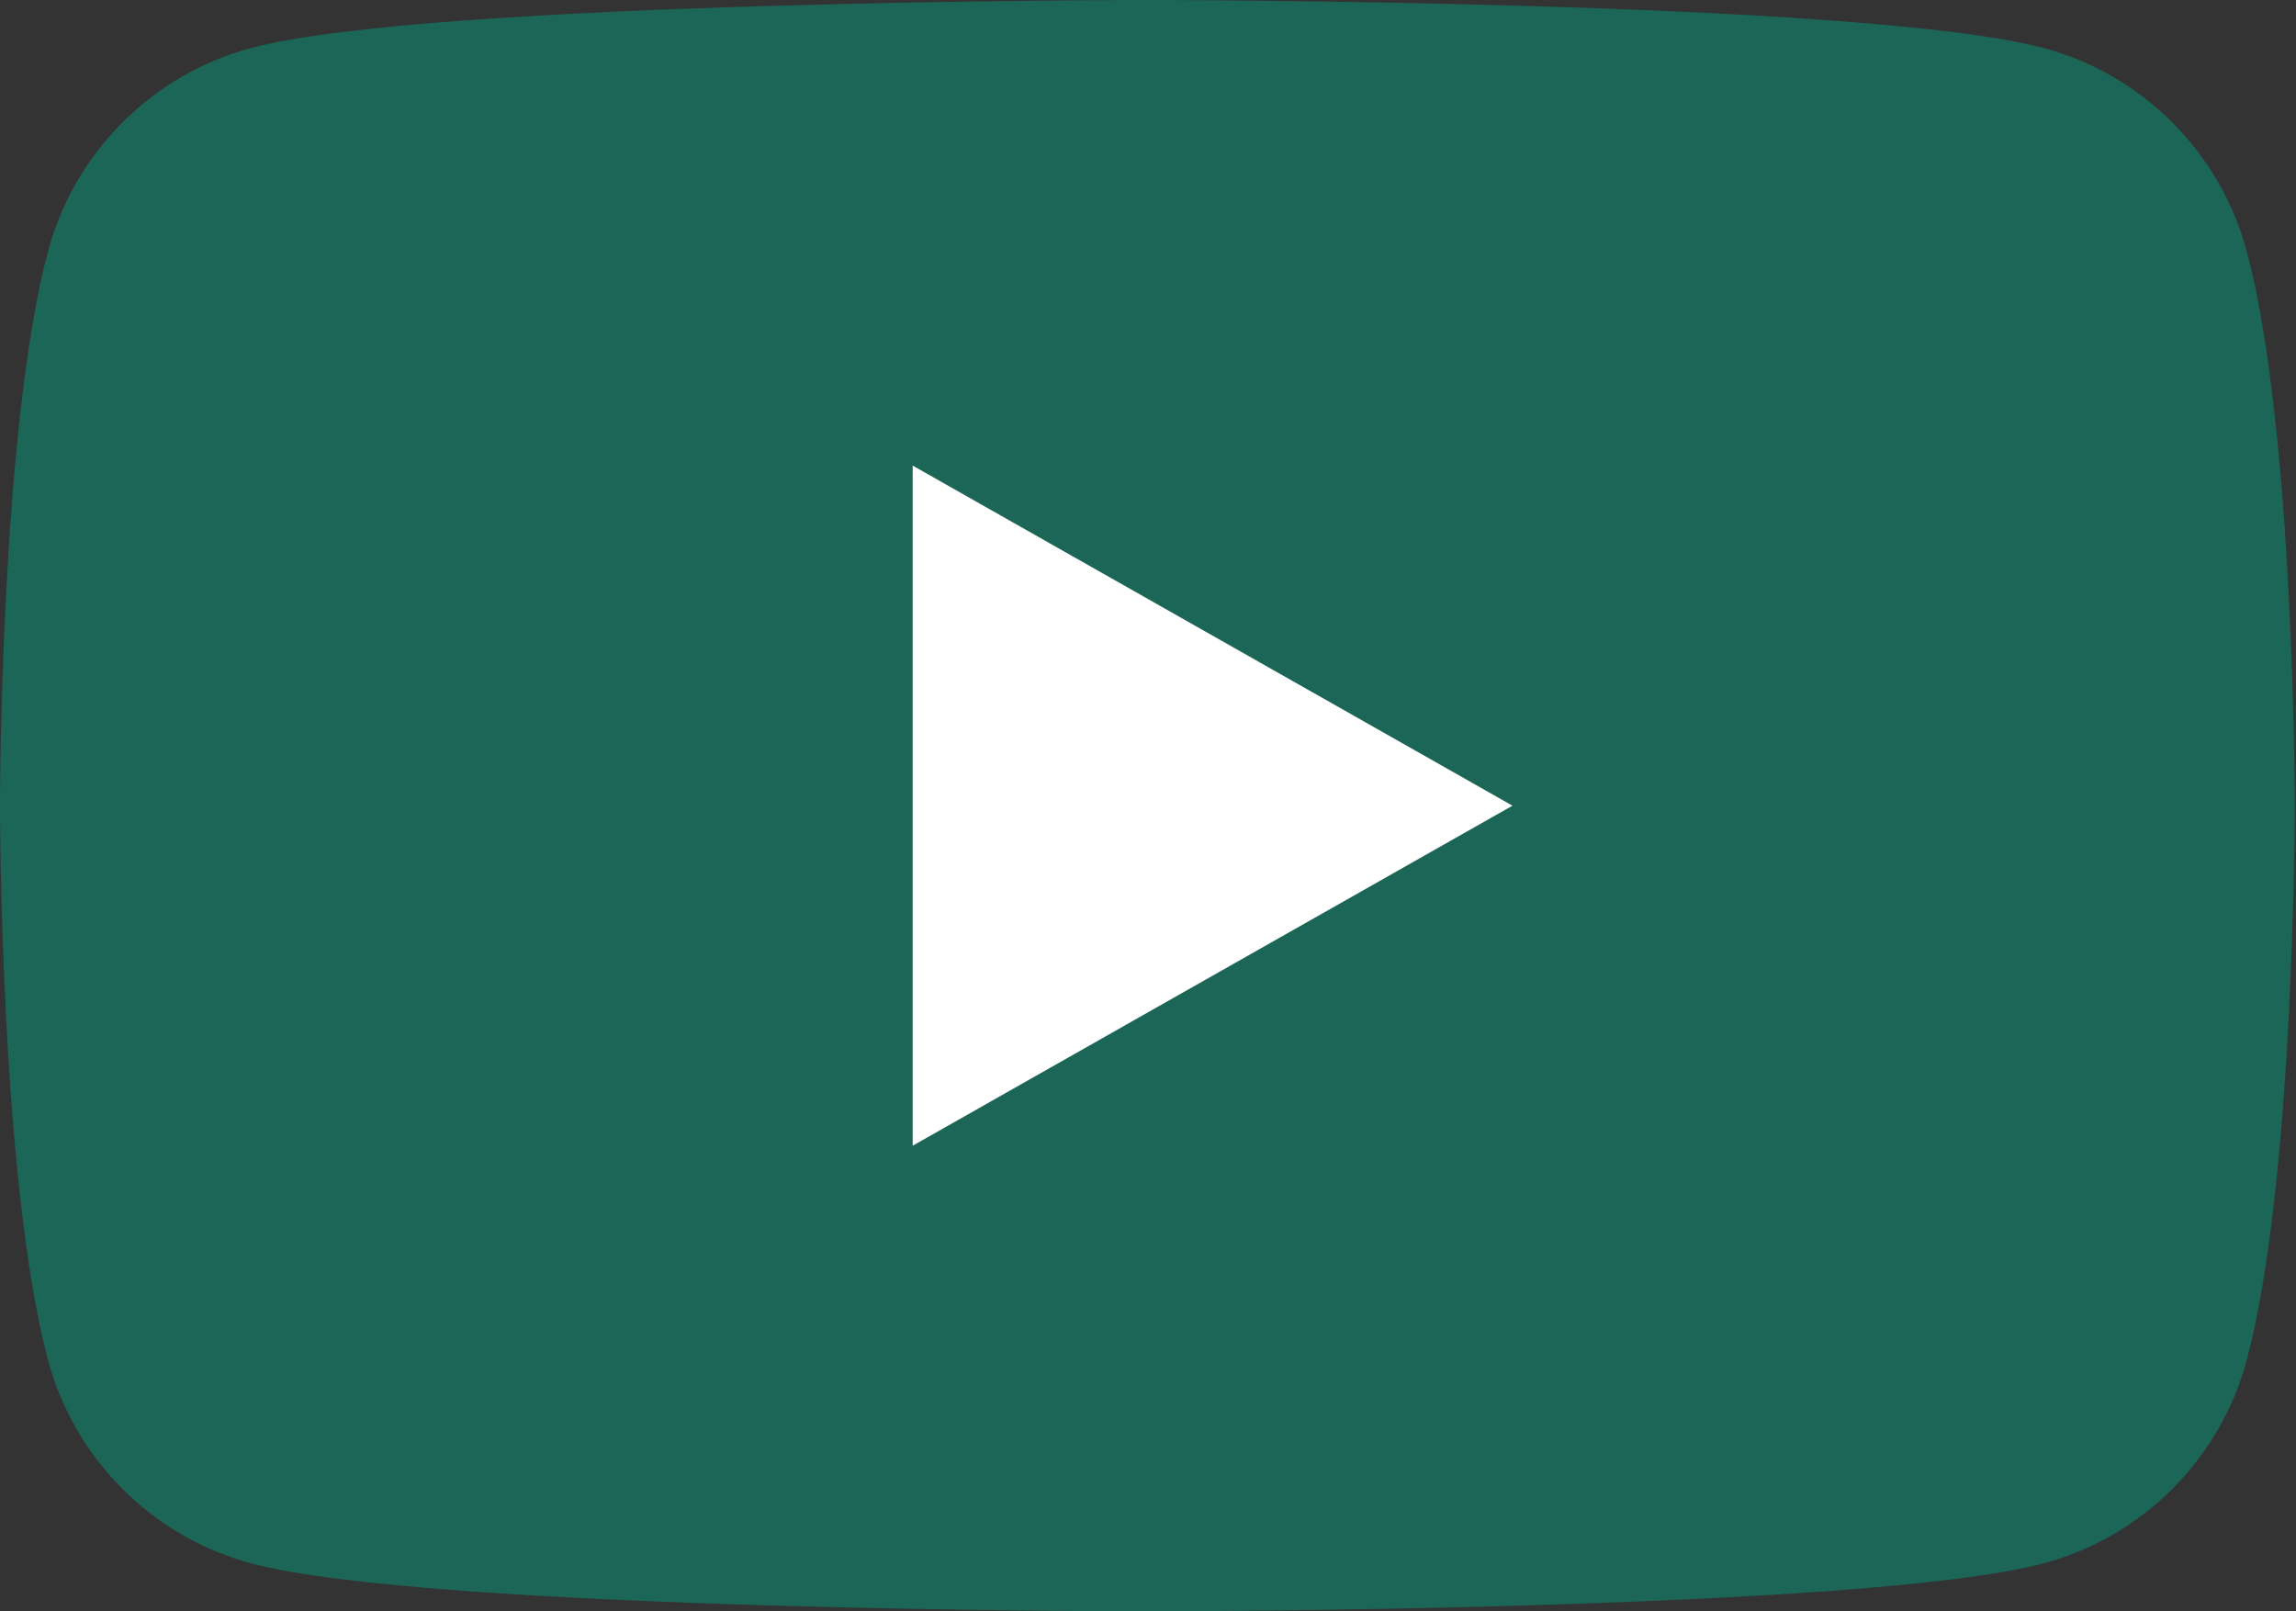 <svg width="57" height="40" viewBox="0 0 57 40" fill="none" xmlns="http://www.w3.org/2000/svg">
<rect x="0" y="0" width="57" height="40" fill="#333333" stroke="none"/>
<g clip-path="url(#clip0_66_238)">
<path d="M55.779 6.246C55.124 3.787 53.194 1.851 50.742 1.194C46.3 0 28.485 0 28.485 0C28.485 0 10.67 0 6.227 1.194C3.776 1.851 1.846 3.787 1.19 6.246C0 10.702 0 20 0 20C0 20 0 29.297 1.19 33.754C1.846 36.213 3.776 38.149 6.227 38.806C10.67 40 28.485 40 28.485 40C28.485 40 46.3 40 50.742 38.806C53.194 38.149 55.124 36.213 55.779 33.754C56.97 29.297 56.97 20 56.97 20C56.97 20 56.97 10.702 55.779 6.246Z" fill="#1C6657"/>
<path d="M22.658 28.441L37.548 20L22.658 11.558V28.441Z" fill="white"/>
</g>
<defs>
<clipPath id="clip0_66_238">
<rect width="56.97" height="40" fill="white"/>
</clipPath>
</defs>
</svg>
